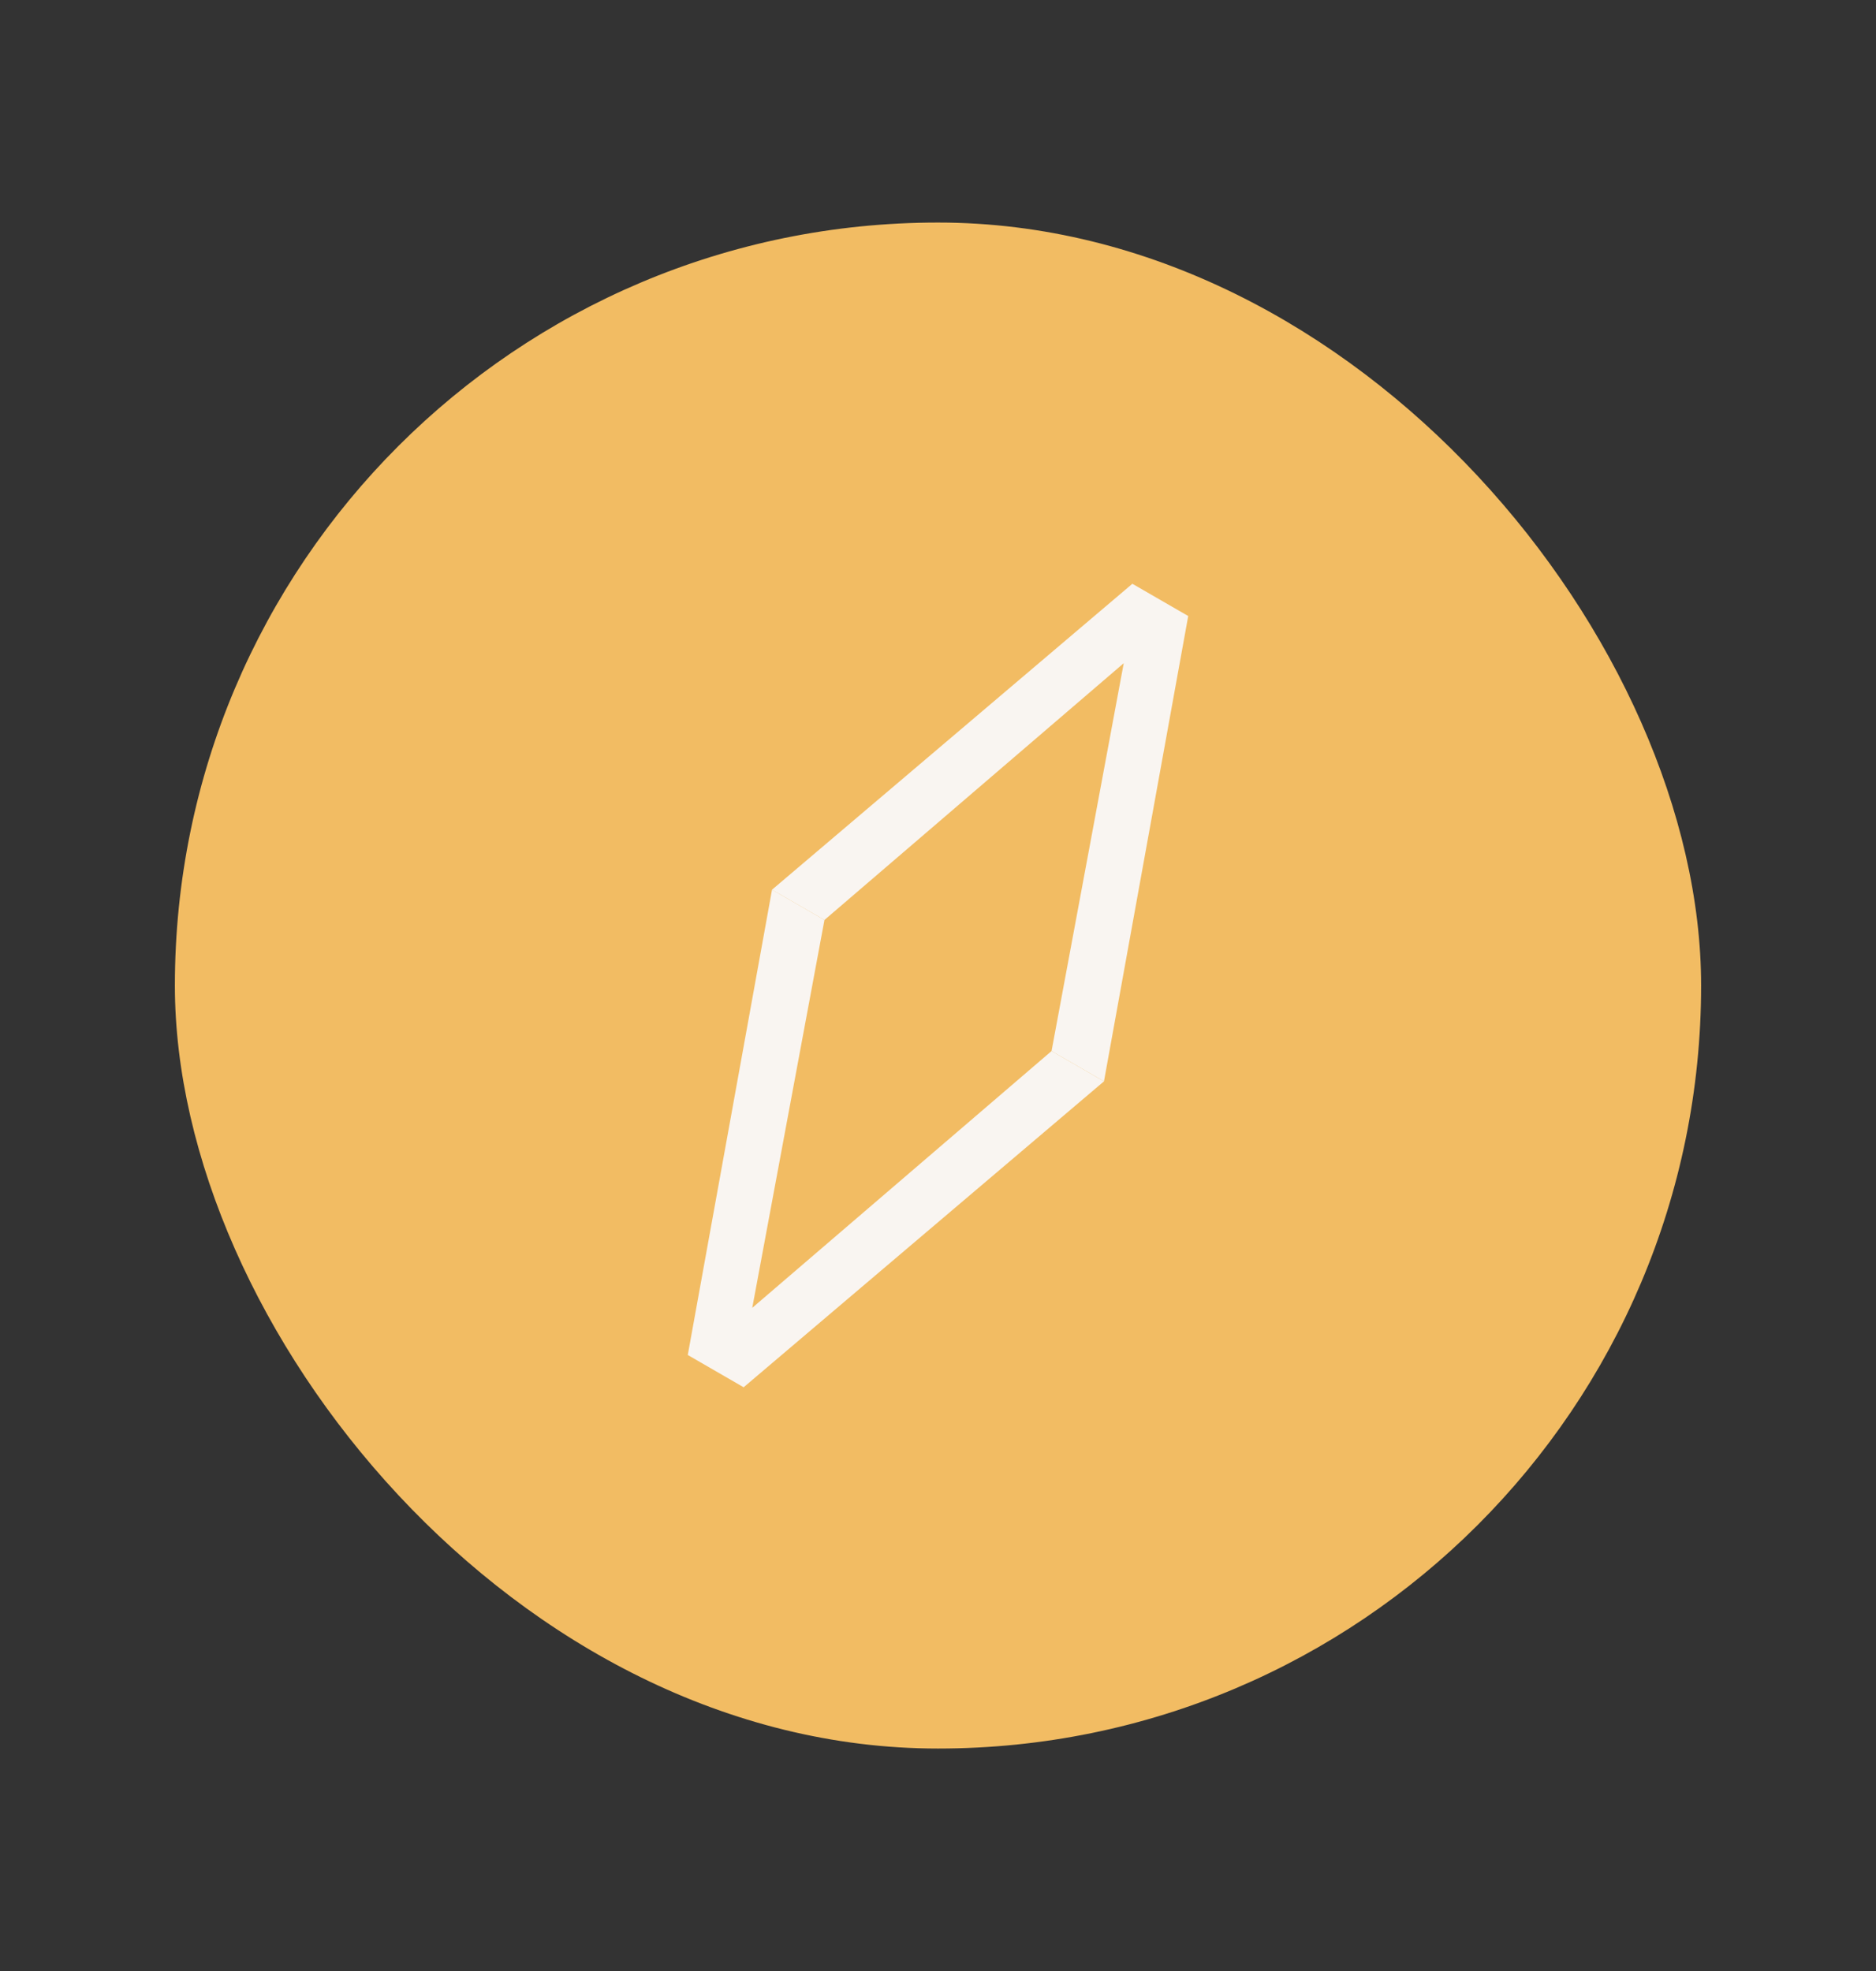 <svg width="118" height="124" viewBox="0 0 118 124" fill="none" xmlns="http://www.w3.org/2000/svg">
<rect x="0" y="0" width="118" height="124" fill="#333333" stroke="none"/>
<rect x="11" y="14" width="96" height="96" rx="48" fill="#F2BC63"/>
<path d="M74.739 38.754L69.44 68.026L66.142 66.121L70.683 41.721L51.858 57.875L48.56 55.971L71.225 36.725L74.739 38.754Z" fill="#F9F5F1"/>
<path d="M43.261 85.242L48.56 55.97L51.858 57.875L47.317 82.275L66.141 66.121L69.44 68.026L46.775 87.272L43.261 85.242Z" fill="#F9F5F1"/>
</svg>
